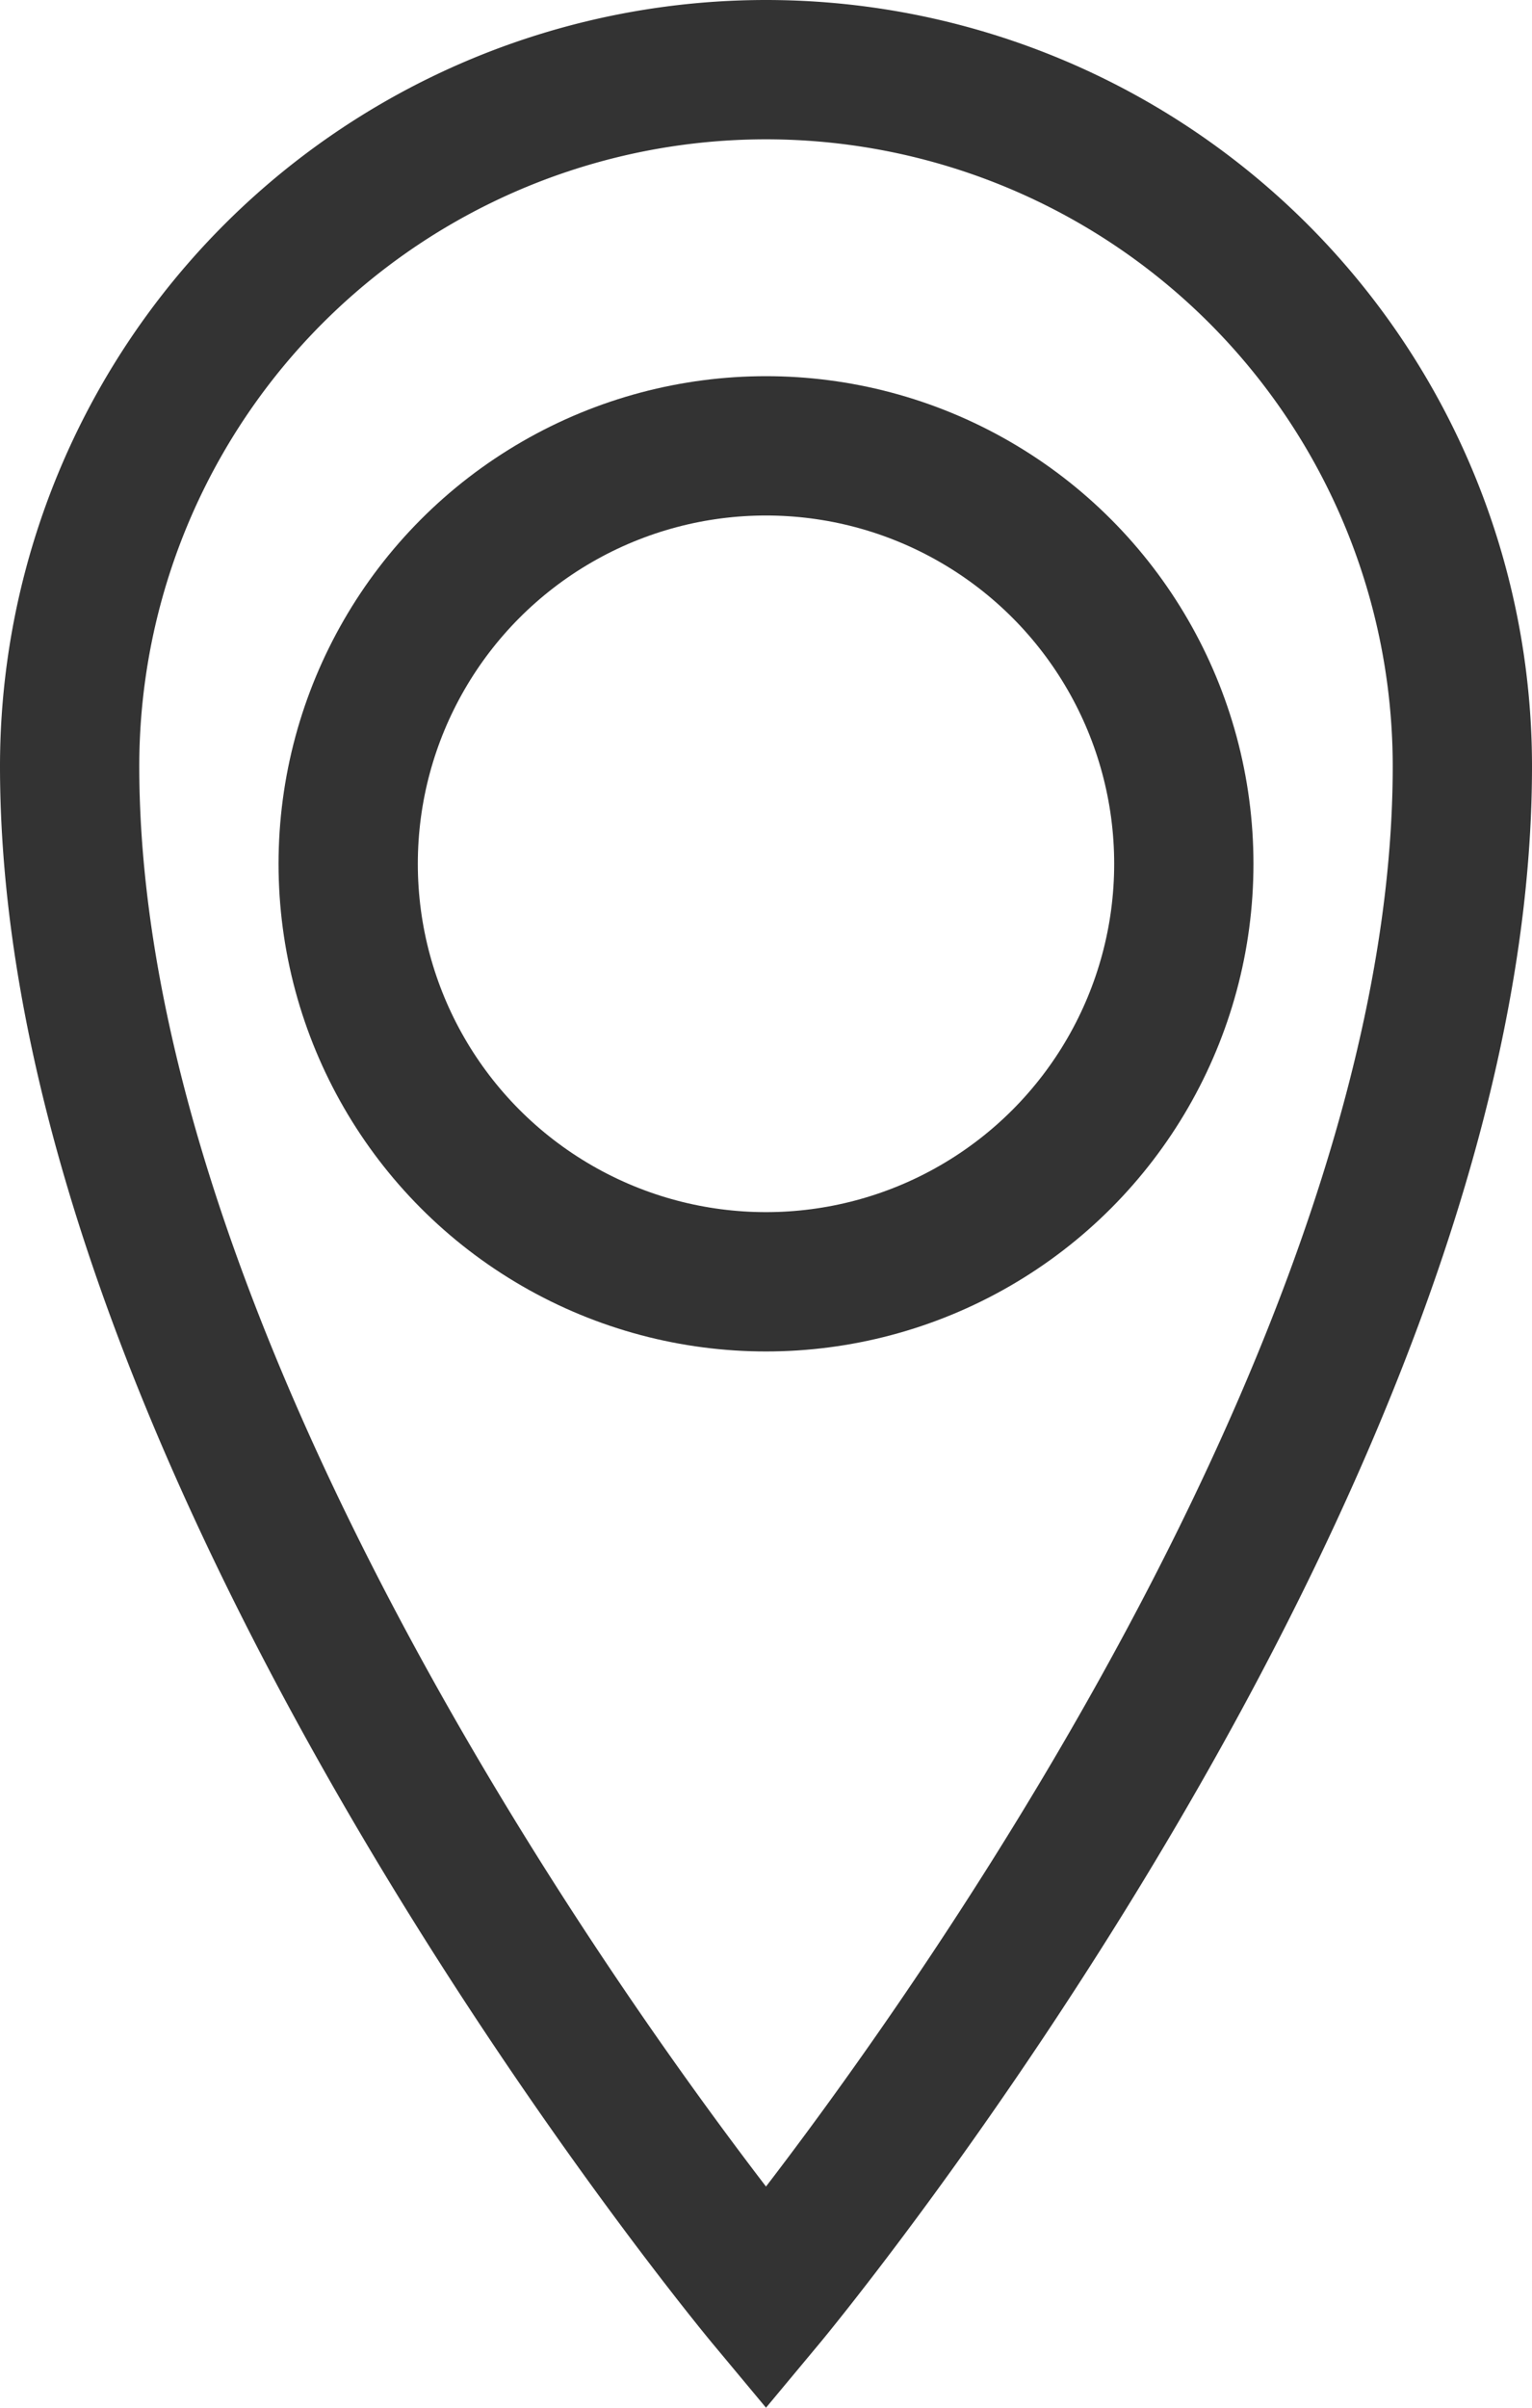 <svg xmlns="http://www.w3.org/2000/svg" width="11" height="17.281" viewBox="0 0 11 17.281">
    <g data-name="Group 6">
        <path data-name="Icon metro-location" d="M13.355 1.928a5 5 0 0 0-5 5c0 5 5 11 5 11s5-6 5-11a5 5 0 0 0-5-5z" transform="translate(-7.855 -1.428)" style="stroke:#333;fill:none"/>
        <g data-name="Ellipse 1" transform="translate(2 2.7)" style="stroke:#333;fill:none">
            <circle cx="3.5" cy="3.5" r="3.5" style="stroke:none"/>
            <circle cx="3.5" cy="3.5" r="3" style="fill:none"/>
        </g>
    </g>
</svg>
